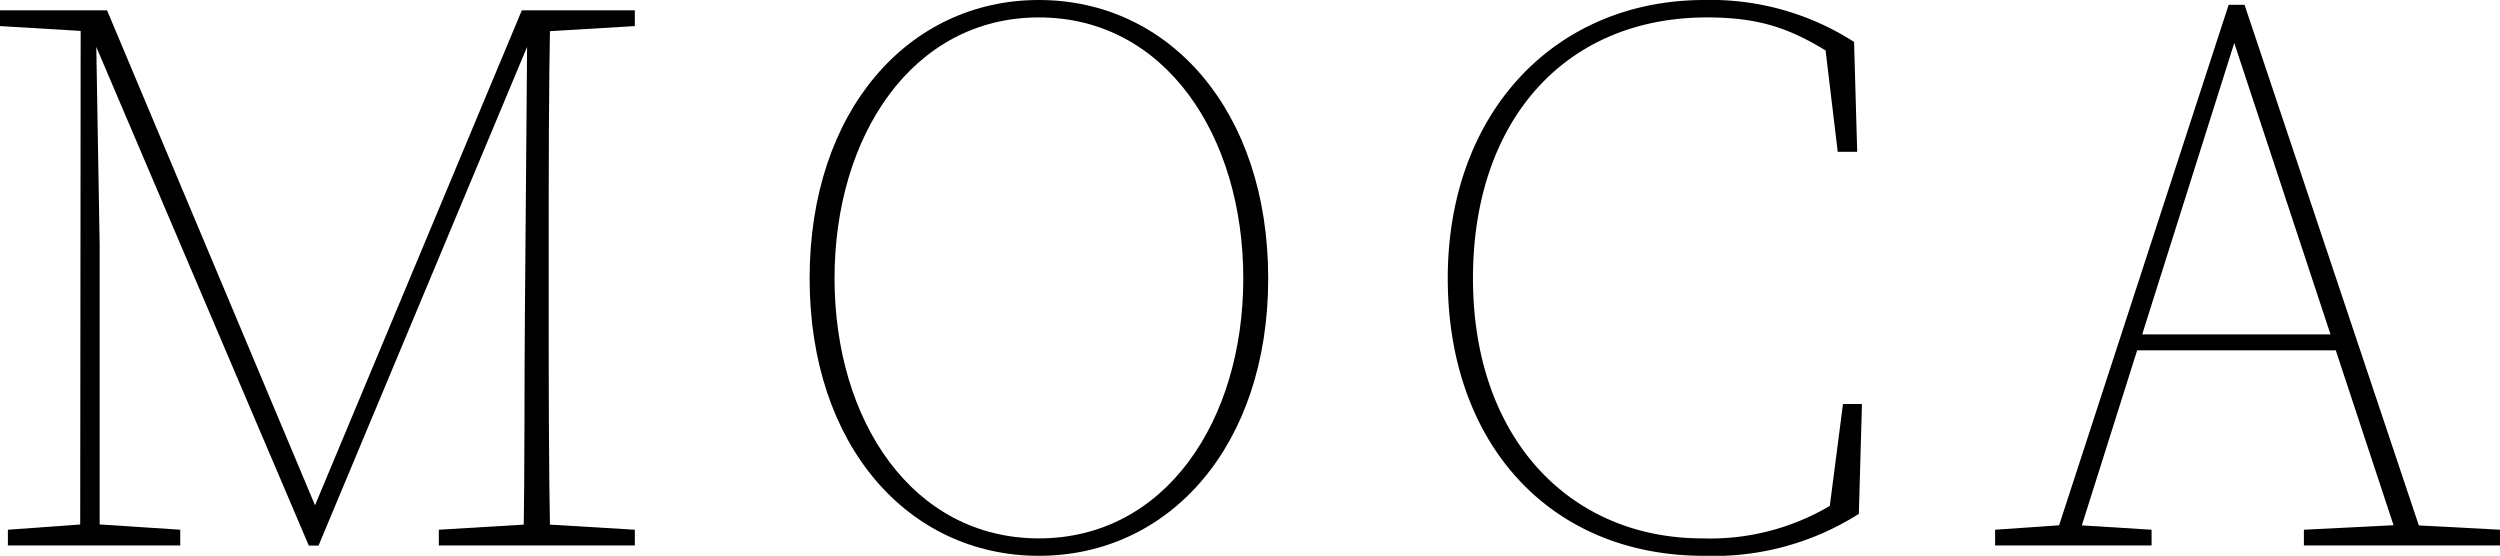 <svg id="レイヤー_1" data-name="レイヤー 1" xmlns="http://www.w3.org/2000/svg" viewBox="0 0 256.88 57.11"><title>ラクーンLP</title><path d="M0,1.06H9.83V3.25H9.5L0,2.68ZM.81,54.43l7.88-.57H9.83l8.69.57v1.62H.81ZM8.29,1.06H11L32.74,52.8H32L53.62,1.06h2.11l-23,55h-1Zm0,0H9.83l.41,24.12V56.05h-2Zm36.8,53.37,9.5-.57h1.14l9.5.57v1.62H45.09Zm8.85-22.75.25-30.62h2.35c-.16,8.28-.16,16.73-.16,25.18v4.63c0,8.45,0,16.9.16,25.18H53.78C53.94,47.77,53.86,39.32,53.94,31.68ZM55.16,1.06H65.23V2.68l-9.5.57h-.57Z"/><path d="M130.31,28.6c0,17.22-10.16,28.51-23.56,28.51S83.19,45.82,83.19,28.6,93.34,0,106.75,0,130.31,11.37,130.31,28.6ZM106.75,55.32c13,0,21-12.1,21-26.72s-8-26.81-21-26.81-21,12.18-21,26.81S93.75,55.32,106.75,55.32Z"/><path d="M189.29,51.18v1.3l-1.38.32,1.46-11.29h1.95L191,52.8a27.83,27.83,0,0,1-15.92,4.31c-15.84,0-26.32-11.54-26.32-28.51S159.72,0,175.15,0a27.23,27.23,0,0,1,15.36,4.31l.32,11.29h-2L187.42,3.82l1.71.73V6.17c-4.55-3-7.8-4.38-13.73-4.38-14.63,0-24.05,10.64-24.05,26.81,0,16.49,10,26.72,23.56,26.72A24.21,24.21,0,0,0,189.29,51.18Z"/><path d="M205,54.43l7.07-.49h1.13l7.88.49v1.62H205Zm24-53.94h1.63l18.6,55.56h-2.6L229,2.68l1.38-.81L213.26,56.05H210.9ZM218.78,34.36h22.58L242,36h-24Zm17.95,20.07,9.75-.49h1.14l9.26.49v1.62H236.73Z"/></svg>
